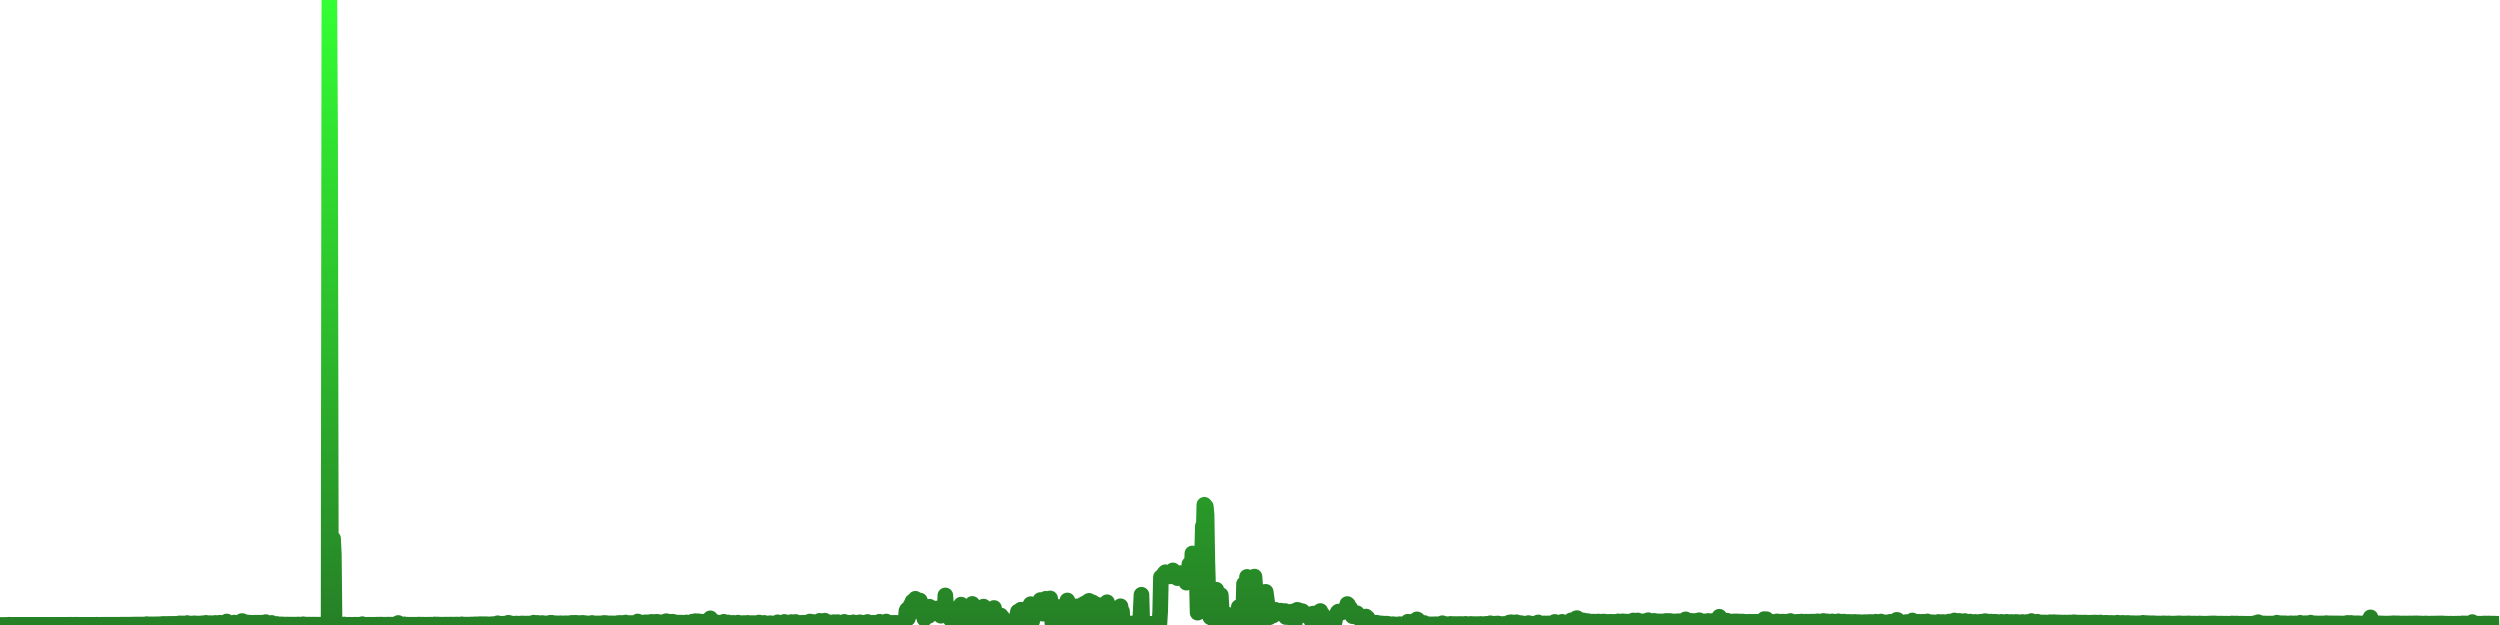 <svg xmlns="http://www.w3.org/2000/svg" viewBox="0 0 400 100" width="400" height="100">
    <defs>
        <linearGradient id="gradient" x1="0" x2="0" y1="0" y2="100" gradientUnits="userSpaceOnUse">
            <stop offset="0" stop-color="#33ff33"></stop>
            <stop offset="1" stop-color="#268026"></stop>
        </linearGradient>
    </defs>
    <path d="M 0 99.995 L 0.12 99.993 0.24 99.993 0.359 99.993 0.479 99.992 0.599 99.993 0.719 99.993 0.838 99.993 0.958 99.976 1.078 99.979 1.198 99.981 1.317 99.975 1.437 99.953 1.557 99.979 1.677 99.972 1.796 99.967 1.916 99.972 2.036 99.973 2.156 99.974 2.275 99.973 2.395 99.972 2.515 99.976 2.635 99.972 2.754 99.972 2.874 99.969 2.994 99.972 3.114 99.969 3.234 99.97 3.353 99.97 3.473 99.971 3.593 99.973 3.713 99.969 3.832 99.971 3.952 99.97 4.072 99.972 4.192 99.973 4.311 99.973 4.431 99.972 4.551 99.97 4.671 99.969 4.79 99.971 4.91 99.97 5.03 99.971 5.15 99.968 5.269 99.971 5.389 99.97 5.509 99.969 5.629 99.971 5.749 99.971 5.868 99.971 5.988 99.972 6.108 99.973 6.228 99.972 6.347 99.971 6.467 99.97 6.587 99.967 6.707 99.97 6.826 99.971 6.946 99.973 7.066 99.973 7.186 99.971 7.305 99.971 7.425 99.972 7.545 99.972 7.665 99.974 7.784 99.974 7.904 99.974 8.024 99.973 8.144 99.973 8.263 99.974 8.383 99.975 8.503 99.974 8.623 99.976 8.743 99.975 8.862 99.974 8.982 99.972 9.102 99.97 9.222 99.972 9.341 99.974 9.461 99.974 9.581 99.975 9.701 99.973 9.82 99.975 9.94 99.972 10.06 99.973 10.18 99.971 10.299 99.969 10.419 99.97 10.539 99.969 10.659 99.968 10.778 99.968 10.898 99.964 11.018 99.959 11.138 99.964 11.257 99.961 11.377 99.963 11.497 99.962 11.617 99.962 11.737 99.965 11.856 99.967 11.976 99.961 12.096 99.958 12.216 99.962 12.335 99.965 12.455 99.962 12.575 99.967 12.695 99.966 12.814 99.967 12.934 99.967 13.054 99.966 13.174 99.965 13.293 99.966 13.413 99.966 13.533 99.968 13.653 99.968 13.772 99.963 13.892 99.967 14.012 99.966 14.132 99.968 14.251 99.967 14.371 99.97 14.491 99.97 14.611 99.97 14.731 99.967 14.85 99.967 14.97 99.969 15.09 99.968 15.21 99.968 15.329 99.968 15.449 99.962 15.569 99.964 15.689 99.968 15.808 99.968 15.928 99.967 16.048 99.967 16.168 99.961 16.287 99.964 16.407 99.96 16.527 99.961 16.647 99.961 16.766 99.956 16.886 99.959 17.006 99.961 17.126 99.96 17.246 99.958 17.365 99.958 17.485 99.96 17.605 99.96 17.725 99.961 17.844 99.959 17.964 99.961 18.084 99.957 18.204 99.957 18.323 99.958 18.443 99.954 18.563 99.958 18.683 99.957 18.802 99.956 18.922 99.955 19.042 99.955 19.162 99.953 19.281 99.952 19.401 99.953 19.521 99.952 19.641 99.95 19.76 99.947 19.88 99.947 20 99.95 20.12 99.951 20.24 99.944 20.359 99.952 20.479 99.954 20.599 99.946 20.719 99.949 20.838 99.94 20.958 99.947 21.078 99.946 21.198 99.939 21.317 99.932 21.437 99.928 21.557 99.924 21.677 99.928 21.796 99.921 21.916 99.923 22.036 99.923 22.156 99.922 22.275 99.925 22.395 99.924 22.515 99.923 22.635 99.927 22.754 99.917 22.874 99.932 22.994 99.928 23.114 99.92 23.234 99.916 23.353 99.894 23.473 99.86 23.593 99.885 23.713 99.893 23.832 99.902 23.952 99.9 24.072 99.899 24.192 99.899 24.311 99.902 24.431 99.893 24.551 99.908 24.671 99.888 24.79 99.894 24.91 99.893 25.03 99.894 25.15 99.883 25.269 99.885 25.389 99.895 25.509 99.885 25.629 99.873 25.749 99.865 25.868 99.85 25.988 99.841 26.108 99.841 26.228 99.823 26.347 99.829 26.467 99.857 26.587 99.832 26.707 99.836 26.826 99.828 26.946 99.833 27.066 99.824 27.186 99.821 27.305 99.816 27.425 99.817 27.545 99.829 27.665 99.819 27.784 99.811 27.904 99.832 28.024 99.822 28.144 99.814 28.263 99.795 28.383 99.812 28.503 99.778 28.623 99.802 28.743 99.737 28.862 99.806 28.982 99.767 29.102 99.775 29.222 99.745 29.341 99.78 29.461 99.771 29.581 99.802 29.701 99.803 29.82 99.757 29.94 99.686 30.06 99.774 30.18 99.765 30.299 99.758 30.419 99.775 30.539 99.768 30.659 99.782 30.778 99.756 30.898 99.757 31.018 99.768 31.138 99.725 31.257 99.788 31.377 99.778 31.497 99.765 31.617 99.769 31.737 99.764 31.856 99.751 31.976 99.771 32.096 99.777 32.216 99.754 32.335 99.72 32.455 99.756 32.575 99.765 32.695 99.757 32.814 99.727 32.934 99.653 33.054 99.714 33.174 99.69 33.293 99.736 33.413 99.734 33.533 99.738 33.653 99.698 33.772 99.748 33.892 99.727 34.012 99.729 34.132 99.727 34.251 99.701 34.371 99.671 34.491 99.669 34.611 99.696 34.731 99.715 34.85 99.718 34.97 99.698 35.09 99.645 35.21 99.654 35.329 99.652 35.449 99.667 35.569 99.719 35.689 99.679 35.808 99.694 35.928 99.676 36.048 99.569 36.168 99.644 36.287 99.44 36.407 99.647 36.527 99.679 36.647 99.668 36.766 99.681 36.886 99.687 37.006 99.698 37.126 99.704 37.246 99.705 37.365 99.682 37.485 99.618 37.605 99.671 37.725 99.683 37.844 99.669 37.964 99.718 38.084 99.657 38.204 99.603 38.323 99.597 38.443 99.646 38.563 99.638 38.683 99.372 38.802 99.381 38.922 99.568 39.042 99.582 39.162 99.591 39.281 99.557 39.401 99.64 39.521 99.624 39.641 99.676 39.76 99.611 39.88 99.657 40 99.624 40.12 99.646 40.24 99.655 40.359 99.651 40.479 99.655 40.599 99.65 40.719 99.641 40.838 99.634 40.958 99.653 41.078 99.65 41.198 99.635 41.317 99.629 41.437 99.646 41.557 99.66 41.677 99.632 41.796 99.685 41.916 99.635 42.036 99.632 42.156 99.657 42.275 99.713 42.395 99.65 42.515 99.535 42.635 99.622 42.754 99.703 42.874 99.767 42.994 99.826 43.114 99.739 43.234 99.783 43.353 99.709 43.473 99.667 43.593 99.797 43.713 99.897 43.832 99.92 43.952 99.917 44.072 99.904 44.192 99.847 44.311 99.835 44.431 99.874 44.551 99.909 44.671 99.913 44.79 99.911 44.91 99.917 45.03 99.892 45.15 99.918 45.269 99.915 45.389 99.93 45.509 99.938 45.629 99.937 45.749 99.934 45.868 99.915 45.988 99.933 46.108 99.938 46.228 99.94 46.347 99.939 46.467 99.941 46.587 99.935 46.707 99.935 46.826 99.937 46.946 99.934 47.066 99.945 47.186 99.946 47.305 99.944 47.425 99.941 47.545 99.93 47.665 99.925 47.784 99.915 47.904 99.935 48.024 99.944 48.144 99.945 48.263 99.94 48.383 99.924 48.503 99.88 48.623 99.923 48.743 99.934 48.862 99.944 48.982 99.94 49.102 99.944 49.222 99.941 49.341 99.944 49.461 99.945 49.581 99.942 49.701 99.94 49.82 99.948 49.94 99.946 50.06 99.94 50.18 99.939 50.299 99.944 50.419 99.951 50.539 99.953 50.659 99.954 50.778 99.952 50.898 99.949 51.018 99.951 51.138 99.951 51.257 99.951 51.377 99.954 51.497 99.951 51.617 99.955 51.737 99.953 51.856 99.952 51.976 99.95 52.096 99.95 52.216 99.954 52.335 99.954 52.455 99.951 52.575 99.351 52.695 0 52.814 21.141 52.934 89.371 53.054 91.579 53.174 87.592 53.293 86.167 53.413 88.653 53.533 99.94 53.653 99.914 53.772 99.908 53.892 99.946 54.012 99.916 54.132 99.946 54.251 99.944 54.371 99.946 54.491 99.945 54.611 99.946 54.731 99.951 54.85 99.957 54.97 99.955 55.09 99.917 55.21 99.959 55.329 99.963 55.449 99.969 55.569 99.966 55.689 99.966 55.808 99.96 55.928 99.959 56.048 99.962 56.168 99.967 56.287 99.965 56.407 99.968 56.527 99.963 56.647 99.964 56.766 99.962 56.886 99.956 57.006 99.959 57.126 99.962 57.246 99.968 57.365 99.961 57.485 99.965 57.605 99.966 57.725 99.967 57.844 99.966 57.964 99.866 58.084 99.972 58.204 99.975 58.323 99.971 58.443 99.971 58.563 99.972 58.683 99.972 58.802 99.957 58.922 99.968 59.042 99.971 59.162 99.954 59.281 99.957 59.401 99.963 59.521 99.969 59.641 99.968 59.76 99.966 59.88 99.96 60 99.961 60.12 99.962 60.24 99.953 60.359 99.944 60.479 99.946 60.599 99.95 60.719 99.953 60.838 99.946 60.958 99.939 61.078 99.946 61.198 99.949 61.317 99.957 61.437 99.957 61.557 99.949 61.677 99.961 61.796 99.959 61.916 99.955 62.036 99.941 62.156 99.94 62.275 99.948 62.395 99.953 62.515 99.953 62.635 99.948 62.754 99.945 62.874 99.944 62.994 99.948 63.114 99.953 63.234 99.954 63.353 99.953 63.473 99.95 63.593 99.952 63.713 99.677 63.832 99.893 63.952 99.953 64.072 99.959 64.192 99.959 64.311 99.95 64.431 99.915 64.551 99.912 64.671 99.895 64.79 99.929 64.91 99.947 65.03 99.952 65.15 99.952 65.269 99.953 65.389 99.956 65.509 99.956 65.629 99.959 65.749 99.959 65.868 99.957 65.988 99.957 66.108 99.957 66.228 99.957 66.347 99.957 66.467 99.958 66.587 99.958 66.707 99.952 66.826 99.952 66.946 99.951 67.066 99.929 67.186 99.951 67.305 99.954 67.425 99.952 67.545 99.949 67.665 99.951 67.784 99.953 67.904 99.955 68.024 99.956 68.144 99.956 68.263 99.956 68.383 99.956 68.503 99.954 68.623 99.954 68.743 99.953 68.862 99.952 68.982 99.954 69.102 99.954 69.222 99.954 69.341 99.952 69.461 99.932 69.581 99.907 69.701 99.939 69.82 99.951 69.94 99.956 70.06 99.918 70.18 99.954 70.299 99.953 70.419 99.953 70.539 99.942 70.659 99.954 70.778 99.951 70.898 99.945 71.018 99.95 71.138 99.949 71.257 99.934 71.377 99.934 71.497 99.948 71.617 99.95 71.737 99.953 71.856 99.94 71.976 99.93 72.096 99.935 72.216 99.938 72.335 99.945 72.455 99.948 72.575 99.937 72.695 99.945 72.814 99.946 72.934 99.939 73.054 99.922 73.174 99.931 73.293 99.935 73.413 99.936 73.533 99.943 73.653 99.938 73.772 99.934 73.892 99.891 74.012 99.935 74.132 99.937 74.251 99.935 74.371 99.94 74.491 99.937 74.611 99.936 74.731 99.935 74.85 99.941 74.97 99.944 75.09 99.941 75.21 99.932 75.329 99.928 75.449 99.918 75.569 99.921 75.689 99.927 75.808 99.911 75.928 99.901 76.048 99.892 76.168 99.898 76.287 99.883 76.407 99.896 76.527 99.901 76.647 99.882 76.766 99.861 76.886 99.873 77.006 99.876 77.126 99.868 77.246 99.874 77.365 99.889 77.485 99.881 77.605 99.867 77.725 99.873 77.844 99.873 77.964 99.892 78.084 99.894 78.204 99.904 78.323 99.907 78.443 99.879 78.563 99.889 78.683 99.88 78.802 99.852 78.922 99.858 79.042 99.877 79.162 99.877 79.281 99.844 79.401 99.857 79.521 99.749 79.641 99.72 79.76 99.789 79.88 99.805 80 99.82 80.12 99.824 80.24 99.806 80.359 99.8 80.479 99.79 80.599 99.824 80.719 99.823 80.838 99.773 80.958 99.819 81.078 99.809 81.198 99.805 81.317 99.644 81.437 99.665 81.557 99.801 81.677 99.725 81.796 99.768 81.916 99.766 82.036 99.802 82.156 99.806 82.275 99.821 82.395 99.794 82.515 99.766 82.635 99.77 82.754 99.776 82.874 99.784 82.994 99.8 83.114 99.802 83.234 99.787 83.353 99.759 83.473 99.759 83.593 99.758 83.713 99.764 83.832 99.773 83.952 99.762 84.072 99.782 84.192 99.777 84.311 99.768 84.431 99.758 84.551 99.775 84.671 99.76 84.79 99.768 84.91 99.757 85.03 99.781 85.15 99.756 85.269 99.716 85.389 99.626 85.509 99.657 85.629 99.699 85.749 99.705 85.868 99.701 85.988 99.661 86.108 99.696 86.228 99.708 86.347 99.703 86.467 99.737 86.587 99.76 86.707 99.688 86.826 99.689 86.946 99.741 87.066 99.747 87.186 99.748 87.305 99.75 87.425 99.744 87.545 99.754 87.665 99.723 87.784 99.747 87.904 99.738 88.024 99.645 88.144 99.719 88.263 99.637 88.383 99.705 88.503 99.703 88.623 99.718 88.743 99.735 88.862 99.711 88.982 99.737 89.102 99.722 89.222 99.742 89.341 99.736 89.461 99.747 89.581 99.752 89.701 99.72 89.82 99.733 89.94 99.748 90.06 99.77 90.18 99.742 90.299 99.759 90.419 99.723 90.539 99.735 90.659 99.746 90.778 99.771 90.898 99.716 91.018 99.724 91.138 99.715 91.257 99.713 91.377 99.734 91.497 99.653 91.617 99.658 91.737 99.688 91.856 99.678 91.976 99.683 92.096 99.644 92.216 99.697 92.335 99.693 92.455 99.678 92.575 99.69 92.695 99.69 92.814 99.706 92.934 99.713 93.054 99.701 93.174 99.655 93.293 99.668 93.413 99.711 93.533 99.689 93.653 99.723 93.772 99.737 93.892 99.724 94.012 99.747 94.132 99.754 94.251 99.76 94.371 99.742 94.491 99.741 94.611 99.735 94.731 99.672 94.85 99.724 94.97 99.725 95.09 99.757 95.21 99.744 95.329 99.755 95.449 99.765 95.569 99.737 95.689 99.751 95.808 99.755 95.928 99.752 96.048 99.745 96.168 99.739 96.287 99.744 96.407 99.715 96.527 99.72 96.647 99.668 96.766 99.743 96.886 99.722 97.006 99.693 97.126 99.732 97.246 99.733 97.365 99.74 97.485 99.745 97.605 99.747 97.725 99.732 97.844 99.734 97.964 99.756 98.084 99.738 98.204 99.746 98.323 99.761 98.443 99.75 98.563 99.743 98.683 99.73 98.802 99.697 98.922 99.736 99.042 99.729 99.162 99.663 99.281 99.722 99.401 99.675 99.521 99.712 99.641 99.724 99.76 99.729 99.88 99.714 100 99.623 100.12 99.603 100.24 99.679 100.359 99.695 100.479 99.695 100.599 99.701 100.719 99.71 100.838 99.681 100.958 99.72 101.078 99.689 101.198 99.726 101.317 99.686 101.437 99.692 101.557 99.677 101.677 99.635 101.796 99.666 101.916 99.597 102.036 99.437 102.156 99.49 102.275 99.597 102.395 99.642 102.515 99.626 102.635 99.647 102.754 99.628 102.874 99.622 102.994 99.597 103.114 99.615 103.234 99.57 103.353 99.634 103.473 99.66 103.593 99.582 103.713 99.566 103.832 99.591 103.952 99.591 104.072 99.632 104.192 99.502 104.311 99.612 104.431 99.525 104.551 99.51 104.671 99.556 104.79 99.539 104.91 99.594 105.03 99.492 105.15 99.488 105.269 99.608 105.389 99.611 105.509 99.592 105.629 99.626 105.749 99.558 105.868 99.619 105.988 99.644 106.108 99.625 106.228 99.54 106.347 99.538 106.467 99.519 106.587 99.386 106.707 99.463 106.826 99.44 106.946 99.478 107.066 99.486 107.186 99.478 107.305 99.558 107.425 99.604 107.545 99.561 107.665 99.475 107.784 99.552 107.904 99.584 108.024 99.62 108.144 99.606 108.263 99.607 108.383 99.611 108.503 99.634 108.623 99.61 108.743 99.623 108.862 99.64 108.982 99.616 109.102 99.646 109.222 99.648 109.341 99.633 109.461 99.661 109.581 99.688 109.701 99.679 109.82 99.588 109.94 99.634 110.06 99.695 110.18 99.714 110.299 99.704 110.419 99.705 110.539 99.697 110.659 99.704 110.778 99.466 110.898 99.647 111.018 99.671 111.138 99.643 111.257 99.385 111.377 99.49 111.497 99.561 111.617 99.547 111.737 99.401 111.856 99.508 111.976 99.545 112.096 99.457 112.216 99.547 112.335 99.575 112.455 99.493 112.575 99.545 112.695 99.462 112.814 99.522 112.934 99.418 113.054 99.504 113.174 99.402 113.293 99.455 113.413 99.258 113.533 99.131 113.653 98.933 113.772 99.514 113.892 99.573 114.012 99.614 114.132 99.556 114.251 99.629 114.371 99.675 114.491 99.658 114.611 99.62 114.731 99.577 114.85 99.636 114.97 99.681 115.09 99.681 115.21 99.668 115.329 99.639 115.449 99.639 115.569 99.65 115.689 99.67 115.808 99.487 115.928 99.675 116.048 99.691 116.168 99.618 116.287 99.694 116.407 99.697 116.527 99.596 116.647 99.691 116.766 99.713 116.886 99.708 117.006 99.698 117.126 99.668 117.246 99.702 117.365 99.66 117.485 99.719 117.605 99.72 117.725 99.718 117.844 99.71 117.964 99.714 118.084 99.621 118.204 99.694 118.323 99.694 118.443 99.714 118.563 99.713 118.683 99.691 118.802 99.705 118.922 99.698 119.042 99.693 119.162 99.695 119.281 99.694 119.401 99.713 119.521 99.676 119.641 99.66 119.76 99.698 119.88 99.706 120 99.704 120.12 99.715 120.24 99.705 120.359 99.692 120.479 99.728 120.599 99.708 120.719 99.695 120.838 99.73 120.958 99.745 121.078 99.687 121.198 99.685 121.317 99.736 121.437 99.601 121.557 99.723 121.677 99.71 121.796 99.749 121.916 99.691 122.036 99.738 122.156 99.731 122.275 99.662 122.395 99.72 122.515 99.738 122.635 99.76 122.754 99.776 122.874 99.749 122.994 99.741 123.114 99.739 123.234 99.709 123.353 99.775 123.473 99.798 123.593 99.793 123.713 99.777 123.832 99.772 123.952 99.731 124.072 99.746 124.192 99.747 124.311 99.746 124.431 99.567 124.551 99.722 124.671 99.73 124.79 99.724 124.91 99.726 125.03 99.721 125.15 99.73 125.269 99.726 125.389 99.715 125.509 99.504 125.629 99.682 125.749 99.697 125.868 99.717 125.988 99.729 126.108 99.691 126.228 99.709 126.347 99.695 126.467 99.607 126.587 99.528 126.707 99.538 126.826 99.589 126.946 99.684 127.066 99.593 127.186 99.686 127.305 99.515 127.425 99.659 127.545 99.662 127.665 99.668 127.784 99.664 127.904 99.668 128.024 99.673 128.144 99.655 128.263 99.671 128.383 99.639 128.503 99.66 128.623 99.661 128.743 99.639 128.862 99.637 128.982 99.653 129.102 99.67 129.222 99.604 129.341 99.642 129.461 99.626 129.581 99.446 129.701 99.588 129.82 99.632 129.94 99.645 130.06 99.508 130.18 99.607 130.299 99.685 130.419 99.66 130.539 99.654 130.659 99.657 130.778 99.662 130.898 99.676 131.018 99.687 131.138 99.334 131.257 99.639 131.377 99.663 131.497 99.632 131.617 99.641 131.737 99.607 131.856 99.637 131.976 99.31 132.096 99.508 132.216 99.474 132.335 99.594 132.455 99.63 132.575 99.638 132.695 99.65 132.814 99.672 132.934 99.645 133.054 99.587 133.174 99.647 133.293 99.608 133.413 99.543 133.533 99.601 133.653 99.644 133.772 99.622 133.892 99.632 134.012 99.539 134.132 99.622 134.251 99.633 134.371 99.643 134.491 99.659 134.611 99.627 134.731 99.61 134.85 99.634 134.97 99.654 135.09 99.496 135.21 99.635 135.329 99.652 135.449 99.622 135.569 99.645 135.689 99.636 135.808 99.653 135.928 99.649 136.048 99.662 136.168 99.667 136.287 99.656 136.407 99.615 136.527 99.571 136.647 99.643 136.766 99.658 136.886 99.667 137.006 99.674 137.126 99.66 137.246 99.659 137.365 99.596 137.485 99.638 137.605 99.567 137.725 99.647 137.844 99.663 137.964 99.662 138.084 99.665 138.204 99.65 138.323 99.649 138.443 99.656 138.563 99.66 138.683 99.651 138.802 99.513 138.922 99.658 139.042 99.63 139.162 99.661 139.281 99.671 139.401 99.669 139.521 99.668 139.641 99.64 139.76 99.643 139.88 99.657 140 99.644 140.12 99.653 140.24 99.663 140.359 99.671 140.479 99.58 140.599 99.631 140.719 99.476 140.838 99.659 140.958 99.657 141.078 99.66 141.198 99.665 141.317 99.648 141.437 99.636 141.557 99.66 141.677 99.615 141.796 99.444 141.916 99.674 142.036 99.67 142.156 99.651 142.275 99.663 142.395 99.656 142.515 99.664 142.635 99.666 142.754 99.668 142.874 99.67 142.994 99.66 143.114 99.655 143.234 99.656 143.353 99.655 143.473 99.662 143.593 99.674 143.713 99.677 143.832 99.666 143.952 99.664 144.072 99.647 144.192 99.664 144.311 99.67 144.431 99.703 144.551 99.703 144.671 99.66 144.79 99.606 144.91 99.168 145.03 97.73 145.15 97.521 145.269 98.932 145.389 98.38 145.509 97.497 145.629 96.998 145.749 96.753 145.868 96.652 145.988 96.241 146.108 96.242 146.228 97.154 146.347 97.792 146.467 95.806 146.587 96.537 146.707 96.733 146.826 96.641 146.946 96.031 147.066 96.504 147.186 96.082 147.305 96.704 147.425 96.905 147.545 97.733 147.665 98.268 147.784 98.268 147.904 99.014 148.024 98.461 148.144 97.226 148.263 97.37 148.383 97.397 148.503 98.459 148.623 98.537 148.743 97.08 148.862 98.177 148.982 97.86 149.102 97.623 149.222 97.469 149.341 97.507 149.461 97.363 149.581 97.486 149.701 97.479 149.82 97.405 149.94 97.356 150.06 97.572 150.18 97.697 150.299 97.935 150.419 98.039 150.539 98.519 150.659 98.195 150.778 97.967 150.898 98.051 151.018 98.215 151.138 97.93 151.257 95.266 151.377 97.037 151.497 97.149 151.617 97.325 151.737 97.636 151.856 98.781 151.976 98.165 152.096 99.079 152.216 98.728 152.335 98.423 152.455 99.31 152.575 99.138 152.695 99.288 152.814 99.738 152.934 99.703 153.054 99.71 153.174 97.322 153.293 98.108 153.413 98.103 153.533 97.457 153.653 98.817 153.772 96.74 153.892 98.733 154.012 96.921 154.132 98.841 154.251 99.128 154.371 97.276 154.491 99.329 154.611 98.608 154.731 98.16 154.85 97.735 154.97 98.485 155.09 97.169 155.21 98.397 155.329 98.526 155.449 99.474 155.569 96.627 155.689 99.419 155.808 99.516 155.928 97.762 156.048 97.644 156.168 97.747 156.287 97.807 156.407 97.965 156.527 97.829 156.647 97.827 156.766 97.886 156.886 97.854 157.006 97.621 157.126 97.684 157.246 97.795 157.365 97.053 157.485 98.594 157.605 99.074 157.725 99.672 157.844 99.744 157.964 99.734 158.084 99.748 158.204 99.609 158.323 98.389 158.443 99.454 158.563 98.328 158.683 98.003 158.802 99.32 158.922 98.859 159.042 97.277 159.162 98.153 159.281 98.765 159.401 99.312 159.521 99.763 159.641 99.676 159.76 98.625 159.88 99.448 160 99.538 160.12 98.48 160.24 99.762 160.359 98.775 160.479 99.751 160.599 99.773 160.719 99.749 160.838 99.703 160.958 99.746 161.078 99.77 161.198 99.776 161.317 99.649 161.437 99.729 161.557 99.75 161.677 99.756 161.796 99.755 161.916 99.772 162.036 99.778 162.156 99.781 162.275 99.769 162.395 99.777 162.515 99.778 162.635 99.344 162.754 98.391 162.874 97.85 162.994 98.565 163.114 97.722 163.234 97.83 163.353 97.544 163.473 99.77 163.593 99.776 163.713 99.781 163.832 99.72 163.952 99.547 164.072 99.763 164.192 99.782 164.311 99.791 164.431 99.77 164.551 99.786 164.671 99.489 164.79 96.883 164.91 96.664 165.03 98.753 165.15 99.389 165.269 98.672 165.389 97.88 165.509 97.734 165.629 97.094 165.749 97.561 165.868 96.932 165.988 97.286 166.108 97.665 166.228 98.107 166.347 97.283 166.467 96.001 166.587 96.243 166.707 96.82 166.826 98.19 166.946 96.72 167.066 97.738 167.186 96.649 167.305 95.807 167.425 96.307 167.545 96.637 167.665 96.677 167.784 96.92 167.904 97.315 168.024 95.749 168.144 96.48 168.263 98.674 168.383 99.668 168.503 98.267 168.623 98.45 168.743 99.542 168.862 97.142 168.982 97.205 169.102 99.277 169.222 97.16 169.341 97.13 169.461 97.794 169.581 99.448 169.701 97.598 169.82 97.075 169.94 97.537 170.06 99.366 170.18 97.776 170.299 99.225 170.419 98.838 170.539 97.255 170.659 96.459 170.778 96.073 170.898 97.527 171.018 97.624 171.138 96.879 171.257 98.404 171.377 99.616 171.497 99.438 171.617 97.816 171.737 98.911 171.856 98.22 171.976 98.185 172.096 98.503 172.216 97.024 172.335 99.685 172.455 99.06 172.575 99.017 172.695 99.781 172.814 99.223 172.934 97.289 173.054 99.777 173.174 96.755 173.293 98.127 173.413 99.683 173.533 96.556 173.653 96.817 173.772 97.944 173.892 96.996 174.012 97.742 174.132 96.2 174.251 96.132 174.371 96.59 174.491 96.526 174.611 96.66 174.731 97.071 174.85 96.389 174.97 97.008 175.09 97.346 175.21 97.073 175.329 96.674 175.449 97.278 175.569 96.75 175.689 97.125 175.808 99.78 175.928 99.764 176.048 99.692 176.168 99.711 176.287 99.805 176.407 99.802 176.527 99.58 176.647 99.051 176.766 97.822 176.886 99.799 177.006 98.317 177.126 96.358 177.246 96.969 177.365 97.481 177.485 97.171 177.605 99.135 177.725 99.763 177.844 99.216 177.964 99.799 178.084 99.789 178.204 99.796 178.323 99.79 178.443 99.792 178.563 99.795 178.683 99.801 178.802 99.811 178.922 99.808 179.042 99.799 179.162 99.794 179.281 97.001 179.401 99.797 179.521 97.794 179.641 99.806 179.76 99.809 179.88 99.783 180 99.784 180.12 99.798 180.24 99.804 180.359 99.807 180.479 99.806 180.599 99.812 180.719 99.801 180.838 99.791 180.958 99.789 181.078 99.75 181.198 99.785 181.317 99.781 181.437 99.798 181.557 99.791 181.677 99.783 181.796 99.77 181.916 99.788 182.036 99.795 182.156 99.801 182.275 99.8 182.395 99.795 182.515 97.66 182.635 95.158 182.754 99.435 182.874 99.805 182.994 99.801 183.114 99.808 183.234 99.803 183.353 99.803 183.473 99.801 183.593 99.81 183.713 99.811 183.832 99.819 183.952 99.82 184.072 99.81 184.192 99.81 184.311 99.813 184.431 99.824 184.551 99.842 184.671 99.835 184.79 99.843 184.91 99.828 185.03 99.823 185.15 99.753 185.269 99.718 185.389 99.775 185.509 99.82 185.629 97.824 185.749 92.343 185.868 92.452 185.988 92.111 186.108 92.433 186.228 91.967 186.347 91.667 186.467 91.559 186.587 92.094 186.707 92.193 186.826 92.003 186.946 91.806 187.066 92.065 187.186 92.22 187.305 91.895 187.425 91.94 187.545 92.04 187.665 91.264 187.784 91.866 187.904 91.895 188.024 92.252 188.144 91.839 188.263 91.951 188.383 92.503 188.503 92.318 188.623 91.883 188.743 91.968 188.862 91.693 188.982 91.753 189.102 92.302 189.222 92.007 189.341 91.97 189.461 92.163 189.581 92.148 189.701 92.422 189.82 93.224 189.94 92.869 190.06 92.077 190.18 92.586 190.299 90.273 190.419 92.937 190.539 92.482 190.659 91.7 190.778 88.551 190.898 91.315 191.018 92.266 191.138 92.199 191.257 90.581 191.377 92.404 191.497 92.889 191.617 98.026 191.737 92.436 191.856 90.25 191.976 95.031 192.096 92.062 192.216 91.997 192.335 88.548 192.455 84.172 192.575 85.696 192.695 80.762 192.814 81.076 192.934 81.047 193.054 82.372 193.174 89.759 193.293 93.811 193.413 96.662 193.533 98.502 193.653 98.761 193.772 98.727 193.892 98.371 194.012 98.783 194.132 96.926 194.251 97.65 194.371 99.386 194.491 98.848 194.611 94.35 194.731 97.898 194.85 98.109 194.97 97.849 195.09 98.518 195.21 96.47 195.329 95.209 195.449 97.291 195.569 98.717 195.689 99.606 195.808 99.736 195.928 99.736 196.048 99.463 196.168 99.081 196.287 99.139 196.407 98.337 196.527 98.739 196.647 99.708 196.766 99.554 196.886 99.697 197.006 99.72 197.126 99.726 197.246 99.671 197.365 99.725 197.485 99.727 197.605 99.728 197.725 99.719 197.844 99.72 197.964 99.725 198.084 98.252 198.204 97.126 198.323 99.046 198.443 98.188 198.563 99.077 198.683 99.72 198.802 99.725 198.922 98.476 199.042 93.43 199.162 93.886 199.281 96.943 199.401 95.164 199.521 92.301 199.641 95.972 199.76 93.36 199.88 93.205 200 92.552 200.12 97.621 200.24 99.274 200.359 94.991 200.479 98.686 200.599 92.865 200.719 92.255 200.838 94.01 200.958 93.985 201.078 98.744 201.198 98.217 201.317 98.32 201.437 98.995 201.557 98.867 201.677 99.468 201.796 99.358 201.916 97.866 202.036 97.717 202.156 97.089 202.275 97.048 202.395 96.154 202.515 94.691 202.635 95.556 202.754 96.416 202.874 97.856 202.994 97.728 203.114 98.761 203.234 98.219 203.353 97.887 203.473 97.897 203.593 97.714 203.713 98.477 203.832 97.992 203.952 98.162 204.072 97.565 204.192 97.698 204.311 97.788 204.431 98.135 204.551 97.889 204.671 97.89 204.79 98.138 204.91 97.707 205.03 97.8 205.15 97.946 205.269 98.006 205.389 97.771 205.509 97.783 205.629 97.771 205.749 98.727 205.868 98.269 205.988 98.518 206.108 98.583 206.228 98.599 206.347 98.665 206.467 98.366 206.587 98.103 206.707 97.852 206.826 98.001 206.946 99.201 207.066 98.347 207.186 99.554 207.305 98.057 207.425 97.753 207.545 97.572 207.665 97.818 207.784 97.624 207.904 97.909 208.024 97.735 208.144 98.105 208.263 98.214 208.383 97.789 208.503 98.227 208.623 98.199 208.743 98.403 208.862 98.469 208.982 98.388 209.102 98.422 209.222 98.27 209.341 98.303 209.461 98.353 209.581 98.402 209.701 98.459 209.82 99.295 209.94 99.408 210.06 98.182 210.18 99.253 210.299 98.942 210.419 98.148 210.539 98.339 210.659 98.719 210.778 98.534 210.898 98.816 211.018 98.709 211.138 98.064 211.257 97.763 211.377 98.092 211.497 98.223 211.617 98.327 211.737 99.774 211.856 99.747 211.976 99.763 212.096 99.749 212.216 99.726 212.335 99.57 212.455 99.566 212.575 99.536 212.695 99.488 212.814 99.496 212.934 99.497 213.054 99.508 213.174 99.515 213.293 99.516 213.413 99.527 213.533 99.521 213.653 98.845 213.772 98.457 213.892 98.403 214.012 97.98 214.132 97.854 214.251 98.046 214.371 97.968 214.491 97.916 214.611 98.02 214.731 97.747 214.85 97.728 214.97 97.606 215.09 97.606 215.21 97.509 215.329 97.485 215.449 97.495 215.569 96.645 215.689 96.748 215.808 97.376 215.928 97.675 216.048 97.31 216.168 97.998 216.287 98.334 216.407 98.59 216.527 98.611 216.647 98.588 216.766 98.485 216.886 98.544 217.006 98.35 217.126 98.123 217.246 98.574 217.365 98.765 217.485 98.953 217.605 98.898 217.725 98.855 217.844 98.871 217.964 98.871 218.084 98.749 218.204 98.939 218.323 98.784 218.443 98.877 218.563 98.647 218.683 98.937 218.802 98.85 218.922 99.375 219.042 99.866 219.162 99.866 219.281 99.861 219.401 99.839 219.521 99.894 219.641 99.884 219.76 99.746 219.88 99.845 220 99.783 220.12 99.641 220.24 99.634 220.359 99.685 220.479 99.68 220.599 99.807 220.719 99.809 220.838 99.822 220.958 99.768 221.078 99.746 221.198 99.798 221.317 99.781 221.437 99.824 221.557 99.79 221.677 99.8 221.796 99.817 221.916 99.781 222.036 99.832 222.156 99.824 222.275 99.857 222.395 99.899 222.515 99.914 222.635 99.927 222.754 99.915 222.874 99.869 222.994 99.904 223.114 99.912 223.234 99.916 223.353 99.917 223.473 99.914 223.593 99.912 223.713 99.914 223.832 99.936 223.952 99.868 224.072 99.904 224.192 99.903 224.311 99.901 224.431 99.892 224.551 99.899 224.671 99.902 224.79 99.9 224.91 99.855 225.03 99.656 225.15 99.638 225.269 99.475 225.389 99.687 225.509 99.819 225.629 99.81 225.749 99.847 225.868 99.878 225.988 99.829 226.108 99.425 226.228 99.622 226.347 99.885 226.467 99.333 226.587 99.221 226.707 99.097 226.826 99.155 226.946 99.767 227.066 99.843 227.186 99.824 227.305 99.794 227.425 99.825 227.545 99.816 227.665 99.804 227.784 99.793 227.904 99.68 228.024 99.75 228.144 99.865 228.263 99.879 228.383 99.918 228.503 99.903 228.623 99.895 228.743 99.891 228.862 99.888 228.982 99.905 229.102 99.914 229.222 99.905 229.341 99.893 229.461 99.882 229.581 99.902 229.701 99.876 229.82 99.892 229.94 99.889 230.06 99.893 230.18 99.893 230.299 99.867 230.419 99.856 230.539 99.822 230.659 99.88 230.778 99.712 230.898 99.871 231.018 99.855 231.138 99.845 231.257 99.852 231.377 99.865 231.497 99.857 231.617 99.879 231.737 99.877 231.856 99.858 231.976 99.862 232.096 99.819 232.216 99.84 232.335 99.828 232.455 99.854 232.575 99.871 232.695 99.84 232.814 99.848 232.934 99.852 233.054 99.858 233.174 99.874 233.293 99.863 233.413 99.842 233.533 99.841 233.653 99.843 233.772 99.858 233.892 99.852 234.012 99.862 234.132 99.856 234.251 99.85 234.371 99.852 234.491 99.816 234.611 99.856 234.731 99.856 234.85 99.864 234.97 99.872 235.09 99.866 235.21 99.868 235.329 99.827 235.449 99.851 235.569 99.847 235.689 99.854 235.808 99.86 235.928 99.86 236.048 99.863 236.168 99.861 236.287 99.852 236.407 99.861 236.527 99.864 236.647 99.864 236.766 99.849 236.886 99.828 237.006 99.853 237.126 99.858 237.246 99.862 237.365 99.871 237.485 99.857 237.605 99.839 237.725 99.818 237.844 99.838 237.964 99.83 238.084 99.799 238.204 99.809 238.323 99.787 238.443 99.721 238.563 99.757 238.683 99.798 238.802 99.792 238.922 99.791 239.042 99.829 239.162 99.781 239.281 99.79 239.401 99.796 239.521 99.791 239.641 99.754 239.76 99.832 239.88 99.857 240 99.816 240.12 99.856 240.24 99.855 240.359 99.854 240.479 99.852 240.599 99.826 240.719 99.826 240.838 99.839 240.958 99.84 241.078 99.832 241.198 99.835 241.317 99.788 241.437 99.628 241.557 99.587 241.677 99.644 241.796 99.556 241.916 99.641 242.036 99.732 242.156 99.737 242.275 99.736 242.395 99.729 242.515 99.672 242.635 99.559 242.754 99.796 242.874 99.775 242.994 99.729 243.114 99.702 243.234 99.72 243.353 99.693 243.473 99.744 243.593 99.774 243.713 99.77 243.832 99.783 243.952 99.805 244.072 99.777 244.192 99.82 244.311 99.808 244.431 99.817 244.551 99.692 244.671 99.758 244.79 99.788 244.91 99.777 245.03 99.792 245.15 99.795 245.269 99.796 245.389 99.819 245.509 99.815 245.629 99.764 245.749 99.81 245.868 99.795 245.988 99.8 246.108 99.587 246.228 99.714 246.347 99.781 246.467 99.771 246.587 99.774 246.707 99.781 246.826 99.791 246.946 99.79 247.066 99.74 247.186 99.76 247.305 99.748 247.425 99.772 247.545 99.764 247.665 99.743 247.784 99.765 247.904 99.77 248.024 99.75 248.144 99.735 248.263 99.738 248.383 99.799 248.503 99.795 248.623 99.637 248.743 99.509 248.862 99.525 248.982 99.587 249.102 99.642 249.222 99.676 249.341 99.717 249.461 99.714 249.581 99.721 249.701 99.701 249.82 99.682 249.94 99.494 250.06 99.542 250.18 99.653 250.299 99.638 250.419 99.655 250.539 99.67 250.659 99.635 250.778 99.646 250.898 99.665 251.018 99.658 251.138 99.668 251.257 99.549 251.377 99.251 251.497 99.342 251.617 99.654 251.737 99.596 251.856 99.611 251.976 99.548 252.096 99.433 252.216 98.921 252.335 98.901 252.455 99.052 252.575 99.179 252.695 99.269 252.814 99.253 252.934 99.291 253.054 99.313 253.174 99.31 253.293 99.261 253.413 99.402 253.533 99.423 253.653 99.425 253.772 99.406 253.892 99.363 254.012 99.388 254.132 99.389 254.251 99.437 254.371 99.467 254.491 99.519 254.611 99.467 254.731 99.465 254.85 99.487 254.97 99.454 255.09 99.524 255.21 99.535 255.329 99.502 255.449 99.479 255.569 99.45 255.689 99.453 255.808 99.45 255.928 99.492 256.048 99.49 256.168 99.501 256.287 99.469 256.407 99.49 256.527 99.502 256.647 99.443 256.766 99.509 256.886 99.539 257.006 99.507 257.126 99.535 257.246 99.498 257.365 99.52 257.485 99.505 257.605 99.483 257.725 99.53 257.844 99.516 257.964 99.504 258.084 99.486 258.204 99.507 258.323 99.51 258.443 99.531 258.563 99.519 258.683 99.482 258.802 99.435 258.922 99.417 259.042 99.443 259.162 99.459 259.281 99.468 259.401 99.478 259.521 99.443 259.641 99.414 259.76 99.426 259.88 99.442 260 99.448 260.12 99.461 260.24 99.472 260.359 99.454 260.479 99.464 260.599 99.488 260.719 99.509 260.838 99.513 260.958 99.528 261.078 99.538 261.198 99.519 261.317 99.273 261.437 99.491 261.557 99.479 261.677 99.46 261.796 99.536 261.916 99.555 262.036 99.273 262.156 99.442 262.275 99.427 262.395 99.418 262.515 99.424 262.635 99.434 262.754 99.439 262.874 99.423 262.994 99.487 263.114 99.39 263.234 99.412 263.353 99.419 263.473 99.407 263.593 99.417 263.713 99.23 263.832 99.391 263.952 99.408 264.072 99.429 264.192 99.42 264.311 99.424 264.431 99.415 264.551 99.377 264.671 99.338 264.79 99.484 264.91 99.38 265.03 99.42 265.15 99.441 265.269 99.443 265.389 99.411 265.509 99.425 265.629 99.432 265.749 99.437 265.868 99.426 265.988 99.431 266.108 99.462 266.228 99.432 266.347 99.404 266.467 99.362 266.587 99.393 266.707 99.345 266.826 99.387 266.946 99.427 267.066 99.366 267.186 99.353 267.305 99.398 267.425 99.399 267.545 99.409 267.665 99.45 267.784 99.427 267.904 99.435 268.024 99.445 268.144 99.423 268.263 99.419 268.383 99.403 268.503 99.398 268.623 99.438 268.743 99.39 268.862 99.438 268.982 99.403 269.102 99.434 269.222 99.415 269.341 99.443 269.461 99.442 269.581 99.428 269.701 99.093 269.82 99.386 269.94 99.347 270.06 99.345 270.18 99.365 270.299 99.415 270.419 99.43 270.539 99.337 270.659 99.353 270.778 99.367 270.898 99.394 271.018 99.41 271.138 99.413 271.257 99.345 271.377 99.402 271.497 99.397 271.617 99.392 271.737 99.391 271.856 99.236 271.976 99.448 272.096 99.447 272.216 99.458 272.335 99.436 272.455 99.417 272.575 99.421 272.695 99.42 272.814 99.428 272.934 99.434 273.054 99.418 273.174 99.401 273.293 99.352 273.413 99.389 273.533 99.416 273.653 99.444 273.772 99.432 273.892 99.37 274.012 99.381 274.132 99.469 274.251 99.47 274.371 99.49 274.491 99.472 274.611 99.415 274.731 99.413 274.85 99.262 274.97 99.345 275.09 98.681 275.21 99.223 275.329 99.447 275.449 99.435 275.569 99.437 275.689 99.44 275.808 99.435 275.928 99.44 276.048 99.46 276.168 99.473 276.287 99.296 276.407 99.459 276.527 99.456 276.647 99.46 276.766 99.418 276.886 99.462 277.006 99.455 277.126 99.462 277.246 99.45 277.365 99.429 277.485 99.431 277.605 99.409 277.725 99.425 277.844 99.457 277.964 99.428 278.084 99.429 278.204 99.443 278.323 99.453 278.443 99.449 278.563 99.468 278.683 99.481 278.802 99.443 278.922 99.465 279.042 99.476 279.162 99.492 279.281 99.482 279.401 99.498 279.521 99.519 279.641 99.503 279.76 99.504 279.88 99.478 280 99.471 280.12 99.518 280.24 99.508 280.359 99.514 280.479 99.497 280.599 99.491 280.719 99.502 280.838 99.5 280.958 99.473 281.078 99.501 281.198 99.507 281.317 99.49 281.437 99.507 281.557 99.45 281.677 99.485 281.796 99.49 281.916 99.481 282.036 99.505 282.156 99.519 282.275 99.055 282.395 99.102 282.515 99.094 282.635 99.073 282.754 99.406 282.874 99.517 282.994 99.526 283.114 99.5 283.234 99.511 283.353 99.508 283.473 99.486 283.593 99.502 283.713 99.528 283.832 99.547 283.952 99.499 284.072 99.521 284.192 99.583 284.311 99.422 284.431 99.502 284.551 99.519 284.671 99.542 284.79 99.47 284.91 99.499 285.03 99.486 285.15 99.458 285.269 99.475 285.389 99.514 285.509 99.491 285.629 99.475 285.749 99.475 285.868 99.468 285.988 99.478 286.108 99.518 286.228 99.621 286.347 99.411 286.467 99.359 286.587 99.511 286.707 99.487 286.826 99.501 286.946 99.515 287.066 99.53 287.186 99.516 287.305 99.494 287.425 99.509 287.545 99.508 287.665 99.502 287.784 99.475 287.904 99.502 288.024 99.494 288.144 99.468 288.263 99.445 288.383 99.476 288.503 99.467 288.623 99.489 288.743 99.497 288.862 99.527 288.982 99.465 289.102 99.489 289.222 99.48 289.341 99.473 289.461 99.49 289.581 99.509 289.701 99.501 289.82 99.456 289.94 99.501 290.06 99.543 290.18 99.455 290.299 99.478 290.419 99.455 290.539 99.473 290.659 99.45 290.778 99.413 290.898 99.418 291.018 99.445 291.138 99.463 291.257 99.449 291.377 99.458 291.497 99.48 291.617 99.434 291.737 99.352 291.856 99.398 291.976 99.438 292.096 99.446 292.216 99.409 292.335 99.422 292.455 99.444 292.575 99.461 292.695 99.465 292.814 99.469 292.934 99.49 293.054 99.521 293.174 99.424 293.293 99.46 293.413 99.45 293.533 99.479 293.653 99.494 293.772 99.503 293.892 99.513 294.012 99.53 294.132 99.407 294.251 99.482 294.371 99.472 294.491 99.524 294.611 99.472 294.731 99.504 294.85 99.515 294.97 99.52 295.09 99.459 295.21 99.508 295.329 99.541 295.449 99.537 295.569 99.521 295.689 99.504 295.808 99.512 295.928 99.51 296.048 99.524 296.168 99.535 296.287 99.539 296.407 99.533 296.527 99.52 296.647 99.511 296.766 99.511 296.886 99.516 297.006 99.537 297.126 99.557 297.246 99.572 297.365 99.529 297.485 99.562 297.605 99.548 297.725 99.572 297.844 99.563 297.964 99.59 298.084 99.581 298.204 99.545 298.323 99.544 298.443 99.549 298.563 99.543 298.683 99.564 298.802 99.584 298.922 99.584 299.042 99.514 299.162 99.531 299.281 99.54 299.401 99.522 299.521 99.554 299.641 99.564 299.76 99.574 299.88 99.536 300 99.568 300.12 99.471 300.24 99.56 300.359 99.576 300.479 99.573 300.599 99.615 300.719 99.538 300.838 99.607 300.958 99.444 301.078 99.525 301.198 99.595 301.317 99.595 301.437 99.602 301.557 99.573 301.677 99.613 301.796 99.582 301.916 99.596 302.036 99.604 302.156 99.622 302.275 99.639 302.395 99.489 302.515 99.602 302.635 99.552 302.754 99.552 302.874 99.582 302.994 99.596 303.114 99.613 303.234 99.553 303.353 99.551 303.473 99.175 303.593 99.2 303.713 99.579 303.832 99.611 303.952 99.646 304.072 99.566 304.192 99.619 304.311 99.574 304.431 99.6 304.551 99.604 304.671 99.587 304.79 99.615 304.91 99.579 305.03 99.522 305.15 99.64 305.269 99.668 305.389 99.669 305.509 99.668 305.629 99.667 305.749 99.658 305.868 99.403 305.988 99.276 306.108 99.441 306.228 99.539 306.347 99.554 306.467 99.508 306.587 99.51 306.707 99.514 306.826 99.499 306.946 99.568 307.066 99.484 307.186 99.551 307.305 99.537 307.425 99.523 307.545 99.518 307.665 99.481 307.784 99.515 307.904 99.535 308.024 99.536 308.144 99.536 308.263 99.53 308.383 99.427 308.503 99.487 308.623 99.53 308.743 99.595 308.862 99.608 308.982 99.568 309.102 99.569 309.222 99.575 309.341 99.565 309.461 99.582 309.581 99.625 309.701 99.634 309.82 99.6 309.94 99.573 310.06 99.618 310.18 99.51 310.299 99.582 310.419 99.621 310.539 99.629 310.659 99.558 310.778 99.522 310.898 99.564 311.018 99.543 311.138 99.548 311.257 99.56 311.377 99.583 311.497 99.554 311.617 99.533 311.737 99.506 311.856 99.446 311.976 99.524 312.096 99.557 312.216 99.534 312.335 99.501 312.455 99.496 312.575 99.455 312.695 99.274 312.814 99.446 312.934 99.493 313.054 99.524 313.174 99.528 313.293 99.493 313.413 99.34 313.533 99.349 313.653 99.462 313.772 99.489 313.892 99.502 314.012 99.534 314.132 99.456 314.251 99.467 314.371 99.364 314.491 99.464 314.611 99.507 314.731 99.524 314.85 99.504 314.97 99.525 315.09 99.481 315.21 99.452 315.329 99.499 315.449 99.559 315.569 99.544 315.689 99.529 315.808 99.549 315.928 99.532 316.048 99.494 316.168 99.521 316.287 99.565 316.407 99.55 316.527 99.531 316.647 99.545 316.766 99.503 316.886 99.471 317.006 99.472 317.126 99.507 317.246 99.541 317.365 99.533 317.485 99.419 317.605 99.383 317.725 99.451 317.844 99.419 317.964 99.485 318.084 99.51 318.204 99.534 318.323 99.484 318.443 99.454 318.563 99.453 318.683 99.479 318.802 99.514 318.922 99.507 319.042 99.505 319.162 99.48 319.281 99.531 319.401 99.494 319.521 99.541 319.641 99.527 319.76 99.566 319.88 99.59 320 99.529 320.12 99.533 320.24 99.494 320.359 99.564 320.479 99.552 320.599 99.574 320.719 99.546 320.838 99.528 320.958 99.573 321.078 99.483 321.198 99.564 321.317 99.572 321.437 99.536 321.557 99.536 321.677 99.54 321.796 99.517 321.916 99.526 322.036 99.568 322.156 99.542 322.275 99.566 322.395 99.633 322.515 99.51 322.635 99.57 322.754 99.526 322.874 99.587 322.994 99.548 323.114 99.593 323.234 99.61 323.353 99.559 323.473 99.6 323.593 99.52 323.713 99.619 323.832 99.566 323.952 99.619 324.072 99.602 324.192 99.617 324.311 99.521 324.431 99.555 324.551 99.663 324.671 99.674 324.79 99.69 324.91 99.566 325.03 99.365 325.15 99.601 325.269 99.536 325.389 99.58 325.509 99.559 325.629 99.603 325.749 99.615 325.868 99.625 325.988 99.474 326.108 99.564 326.228 99.587 326.347 99.575 326.467 99.609 326.587 99.587 326.707 99.597 326.826 99.589 326.946 99.596 327.066 99.584 327.186 99.602 327.305 99.616 327.425 99.611 327.545 99.607 327.665 99.617 327.784 99.592 327.904 99.596 328.024 99.551 328.144 99.624 328.263 99.603 328.383 99.624 328.503 99.568 328.623 99.544 328.743 99.578 328.862 99.596 328.982 99.62 329.102 99.575 329.222 99.584 329.341 99.599 329.461 99.583 329.581 99.598 329.701 99.626 329.82 99.63 329.94 99.613 330.06 99.622 330.18 99.62 330.299 99.597 330.419 99.622 330.539 99.64 330.659 99.635 330.778 99.613 330.898 99.609 331.018 99.618 331.138 99.591 331.257 99.612 331.377 99.617 331.497 99.627 331.617 99.624 331.737 99.562 331.856 99.592 331.976 99.565 332.096 99.59 332.216 99.626 332.335 99.616 332.455 99.623 332.575 99.616 332.695 99.631 332.814 99.608 332.934 99.626 333.054 99.643 333.174 99.656 333.293 99.616 333.413 99.64 333.533 99.646 333.653 99.607 333.772 99.628 333.892 99.628 334.012 99.653 334.132 99.641 334.251 99.636 334.371 99.649 334.491 99.63 334.611 99.656 334.731 99.623 334.85 99.665 334.97 99.614 335.09 99.654 335.21 99.601 335.329 99.62 335.449 99.617 335.569 99.63 335.689 99.665 335.808 99.638 335.928 99.62 336.048 99.6 336.168 99.622 336.287 99.66 336.407 99.679 336.527 99.683 336.647 99.668 336.766 99.642 336.886 99.651 337.006 99.637 337.126 99.653 337.246 99.681 337.365 99.692 337.485 99.674 337.605 99.655 337.725 99.675 337.844 99.668 337.964 99.682 338.084 99.691 338.204 99.693 338.323 99.694 338.443 99.68 338.563 99.682 338.683 99.668 338.802 99.629 338.922 99.684 339.042 99.707 339.162 99.687 339.281 99.689 339.401 99.68 339.521 99.669 339.641 99.655 339.76 99.688 339.88 99.708 340 99.695 340.12 99.694 340.24 99.697 340.359 99.687 340.479 99.67 340.599 99.715 340.719 99.722 340.838 99.714 340.958 99.71 341.078 99.719 341.198 99.709 341.317 99.713 341.437 99.719 341.557 99.735 341.677 99.73 341.796 99.729 341.916 99.733 342.036 99.721 342.156 99.726 342.275 99.744 342.395 99.715 342.515 99.737 342.635 99.732 342.754 99.738 342.874 99.647 342.994 99.709 343.114 99.671 343.234 99.729 343.353 99.71 343.473 99.691 343.593 99.73 343.713 99.737 343.832 99.713 343.952 99.708 344.072 99.737 344.192 99.745 344.311 99.722 344.431 99.726 344.551 99.726 344.671 99.723 344.79 99.747 344.91 99.759 345.03 99.742 345.15 99.764 345.269 99.767 345.389 99.763 345.509 99.759 345.629 99.755 345.749 99.778 345.868 99.758 345.988 99.775 346.108 99.73 346.228 99.774 346.347 99.74 346.467 99.752 346.587 99.774 346.707 99.765 346.826 99.76 346.946 99.75 347.066 99.75 347.186 99.76 347.305 99.779 347.425 99.781 347.545 99.769 347.665 99.786 347.784 99.777 347.904 99.768 348.024 99.753 348.144 99.776 348.263 99.765 348.383 99.741 348.503 99.774 348.623 99.769 348.743 99.732 348.862 99.778 348.982 99.772 349.102 99.774 349.222 99.756 349.341 99.772 349.461 99.794 349.581 99.777 349.701 99.755 349.82 99.798 349.94 99.785 350.06 99.775 350.18 99.737 350.299 99.772 350.419 99.765 350.539 99.761 350.659 99.772 350.778 99.776 350.898 99.769 351.018 99.779 351.138 99.768 351.257 99.772 351.377 99.782 351.497 99.797 351.617 99.802 351.737 99.769 351.856 99.756 351.976 99.766 352.096 99.759 352.216 99.778 352.335 99.789 352.455 99.809 352.575 99.794 352.695 99.788 352.814 99.793 352.934 99.801 353.054 99.782 353.174 99.804 353.293 99.804 353.413 99.766 353.533 99.772 353.653 99.78 353.772 99.757 353.892 99.75 354.012 99.752 354.132 99.78 354.251 99.764 354.371 99.745 354.491 99.767 354.611 99.779 354.731 99.77 354.85 99.79 354.97 99.794 355.09 99.779 355.21 99.775 355.329 99.785 355.449 99.781 355.569 99.778 355.689 99.793 355.808 99.811 355.928 99.786 356.048 99.793 356.168 99.782 356.287 99.79 356.407 99.794 356.527 99.803 356.647 99.808 356.766 99.795 356.886 99.79 357.006 99.78 357.126 99.749 357.246 99.771 357.365 99.775 357.485 99.779 357.605 99.772 357.725 99.766 357.844 99.774 357.964 99.772 358.084 99.784 358.204 99.795 358.323 99.799 358.443 99.793 358.563 99.783 358.683 99.79 358.802 99.787 358.922 99.792 359.042 99.802 359.162 99.806 359.281 99.8 359.401 99.798 359.521 99.806 359.641 99.807 359.76 99.793 359.88 99.81 360 99.813 360.12 99.804 360.24 99.797 360.359 99.828 360.479 99.82 360.599 99.812 360.719 99.739 360.838 99.689 360.958 99.786 361.078 99.764 361.198 99.605 361.317 99.551 361.437 99.767 361.557 99.776 361.677 99.782 361.796 99.751 361.916 99.765 362.036 99.768 362.156 99.752 362.275 99.749 362.395 99.765 362.515 99.786 362.635 99.772 362.754 99.773 362.874 99.772 362.994 99.763 363.114 99.768 363.234 99.78 363.353 99.785 363.473 99.763 363.593 99.763 363.713 99.762 363.832 99.767 363.952 99.759 364.072 99.751 364.192 99.673 364.311 99.626 364.431 99.712 364.551 99.745 364.671 99.732 364.79 99.729 364.91 99.787 365.03 99.714 365.15 99.756 365.269 99.729 365.389 99.736 365.509 99.735 365.629 99.725 365.749 99.758 365.868 99.764 365.988 99.76 366.108 99.765 366.228 99.765 366.347 99.763 366.467 99.729 366.587 99.749 366.707 99.735 366.826 99.762 366.946 99.761 367.066 99.757 367.186 99.75 367.305 99.729 367.425 99.757 367.545 99.782 367.665 99.733 367.784 99.771 367.904 99.79 368.024 99.643 368.144 99.719 368.263 99.754 368.383 99.758 368.503 99.751 368.623 99.727 368.743 99.728 368.862 99.742 368.982 99.709 369.102 99.738 369.222 99.763 369.341 99.743 369.461 99.748 369.581 99.733 369.701 99.622 369.82 99.693 369.94 99.727 370.06 99.752 370.18 99.741 370.299 99.74 370.419 99.734 370.539 99.749 370.659 99.739 370.778 99.749 370.898 99.764 371.018 99.758 371.138 99.759 371.257 99.765 371.377 99.749 371.497 99.747 371.617 99.765 371.737 99.752 371.856 99.748 371.976 99.737 372.096 99.73 372.216 99.698 372.335 99.723 372.455 99.739 372.575 99.753 372.695 99.731 372.814 99.736 372.934 99.738 373.054 99.742 373.174 99.731 373.293 99.751 373.413 99.748 373.533 99.747 373.653 99.741 373.772 99.754 373.892 99.741 374.012 99.736 374.132 99.754 374.251 99.766 374.371 99.754 374.491 99.755 374.611 99.762 374.731 99.756 374.85 99.749 374.97 99.775 375.09 99.774 375.21 99.754 375.329 99.728 375.449 99.702 375.569 99.665 375.689 99.672 375.808 99.692 375.928 99.727 376.048 99.715 376.168 99.669 376.287 99.699 376.407 99.723 376.527 99.717 376.647 99.729 376.766 99.75 376.886 99.731 377.006 99.737 377.126 99.728 377.246 99.728 377.365 99.73 377.485 99.748 377.605 99.76 377.725 99.758 377.844 99.746 377.964 99.758 378.084 99.766 378.204 99.759 378.323 99.771 378.443 99.771 378.563 99.759 378.683 99.51 378.802 99.727 378.922 99.697 379.042 99.726 379.162 99.719 379.281 98.78 379.401 99.605 379.521 99.72 379.641 99.713 379.76 99.718 379.88 99.676 380 99.723 380.12 99.744 380.24 99.736 380.479 99.735 380.599 99.732 380.719 99.728 380.838 99.746 380.958 99.761 381.078 99.763 381.198 99.756 381.317 99.76 381.437 99.769 381.557 99.764 381.677 99.78 381.796 99.78 381.916 99.777 382.036 99.767 382.156 99.767 382.275 99.766 382.395 99.745 382.515 99.762 382.994 99.715 383.114 99.737 383.234 99.735 383.353 99.746 383.473 99.766 383.593 99.738 383.713 99.738 383.832 99.743 383.952 99.759 384.072 99.749 384.192 99.762 384.311 99.776 384.431 99.766 384.551 99.752 384.671 99.757 384.79 99.755 384.91 99.753 385.03 99.763 385.15 99.776 385.269 99.771 385.389 99.749 385.509 99.757 385.629 99.749 385.749 99.752 385.868 99.767 385.988 99.781 386.108 99.765 386.228 99.738 386.347 99.751 386.467 99.751 386.587 99.727 386.707 99.734 386.826 99.768 386.946 99.756 387.066 99.758 387.186 99.753 387.305 99.768 387.425 99.76 387.545 99.782 387.665 99.791 387.784 99.779 387.904 99.767 388.024 99.775 388.144 99.75 388.263 99.768 388.383 99.779 388.503 99.796 388.623 99.783 388.743 99.784 388.862 99.791 388.982 99.777 389.102 99.763 389.222 99.778 389.341 99.783 389.461 99.78 389.581 99.768 389.701 99.77 389.82 99.761 389.94 99.746 390.06 99.769 390.18 99.764 390.299 99.74 390.419 99.753 390.539 99.762 390.659 99.766 390.778 99.742 390.898 99.775 391.018 99.786 391.138 99.783 391.257 99.772 391.377 99.778 391.497 99.783 391.617 99.785 391.737 99.796 391.856 99.806 391.976 99.792 392.096 99.788 392.216 99.783 392.335 99.792 392.455 99.797 392.575 99.802 392.695 99.813 392.814 99.788 392.934 99.791 393.054 99.794 393.174 99.785 393.293 99.78 393.413 99.787 393.533 99.803 393.653 99.775 393.892 99.775 394.012 99.737 394.132 99.753 394.251 99.779 394.371 99.788 394.491 99.742 394.611 99.766 394.731 99.778 394.85 99.775 394.97 99.765 395.09 99.789 395.21 99.802 395.329 99.785 395.449 99.776 395.569 99.536 395.689 99.749 395.808 99.773 395.928 99.79 396.048 99.797 396.168 99.783 396.287 99.778 396.407 99.793 396.527 99.791 396.647 99.78 396.766 99.795 396.886 99.807 397.006 99.795 397.126 99.79 397.246 99.775 397.365 99.777 397.485 99.761 397.605 99.756 397.725 99.781 397.844 99.77 397.964 99.762 398.084 99.771 398.204 99.756 398.323 99.762 398.443 99.781 398.563 99.796 398.683 99.785 398.802 99.777 398.922 99.783 399.042 99.782 399.162 99.781 399.281 99.795 399.401 99.809 399.521 99.799 399.641 99.796 399.76 99.802 399.88 99.799" stroke="url(#gradient)" fill="transparent" stroke-width="2.5" stroke-linejoin="round"></path>
</svg>

